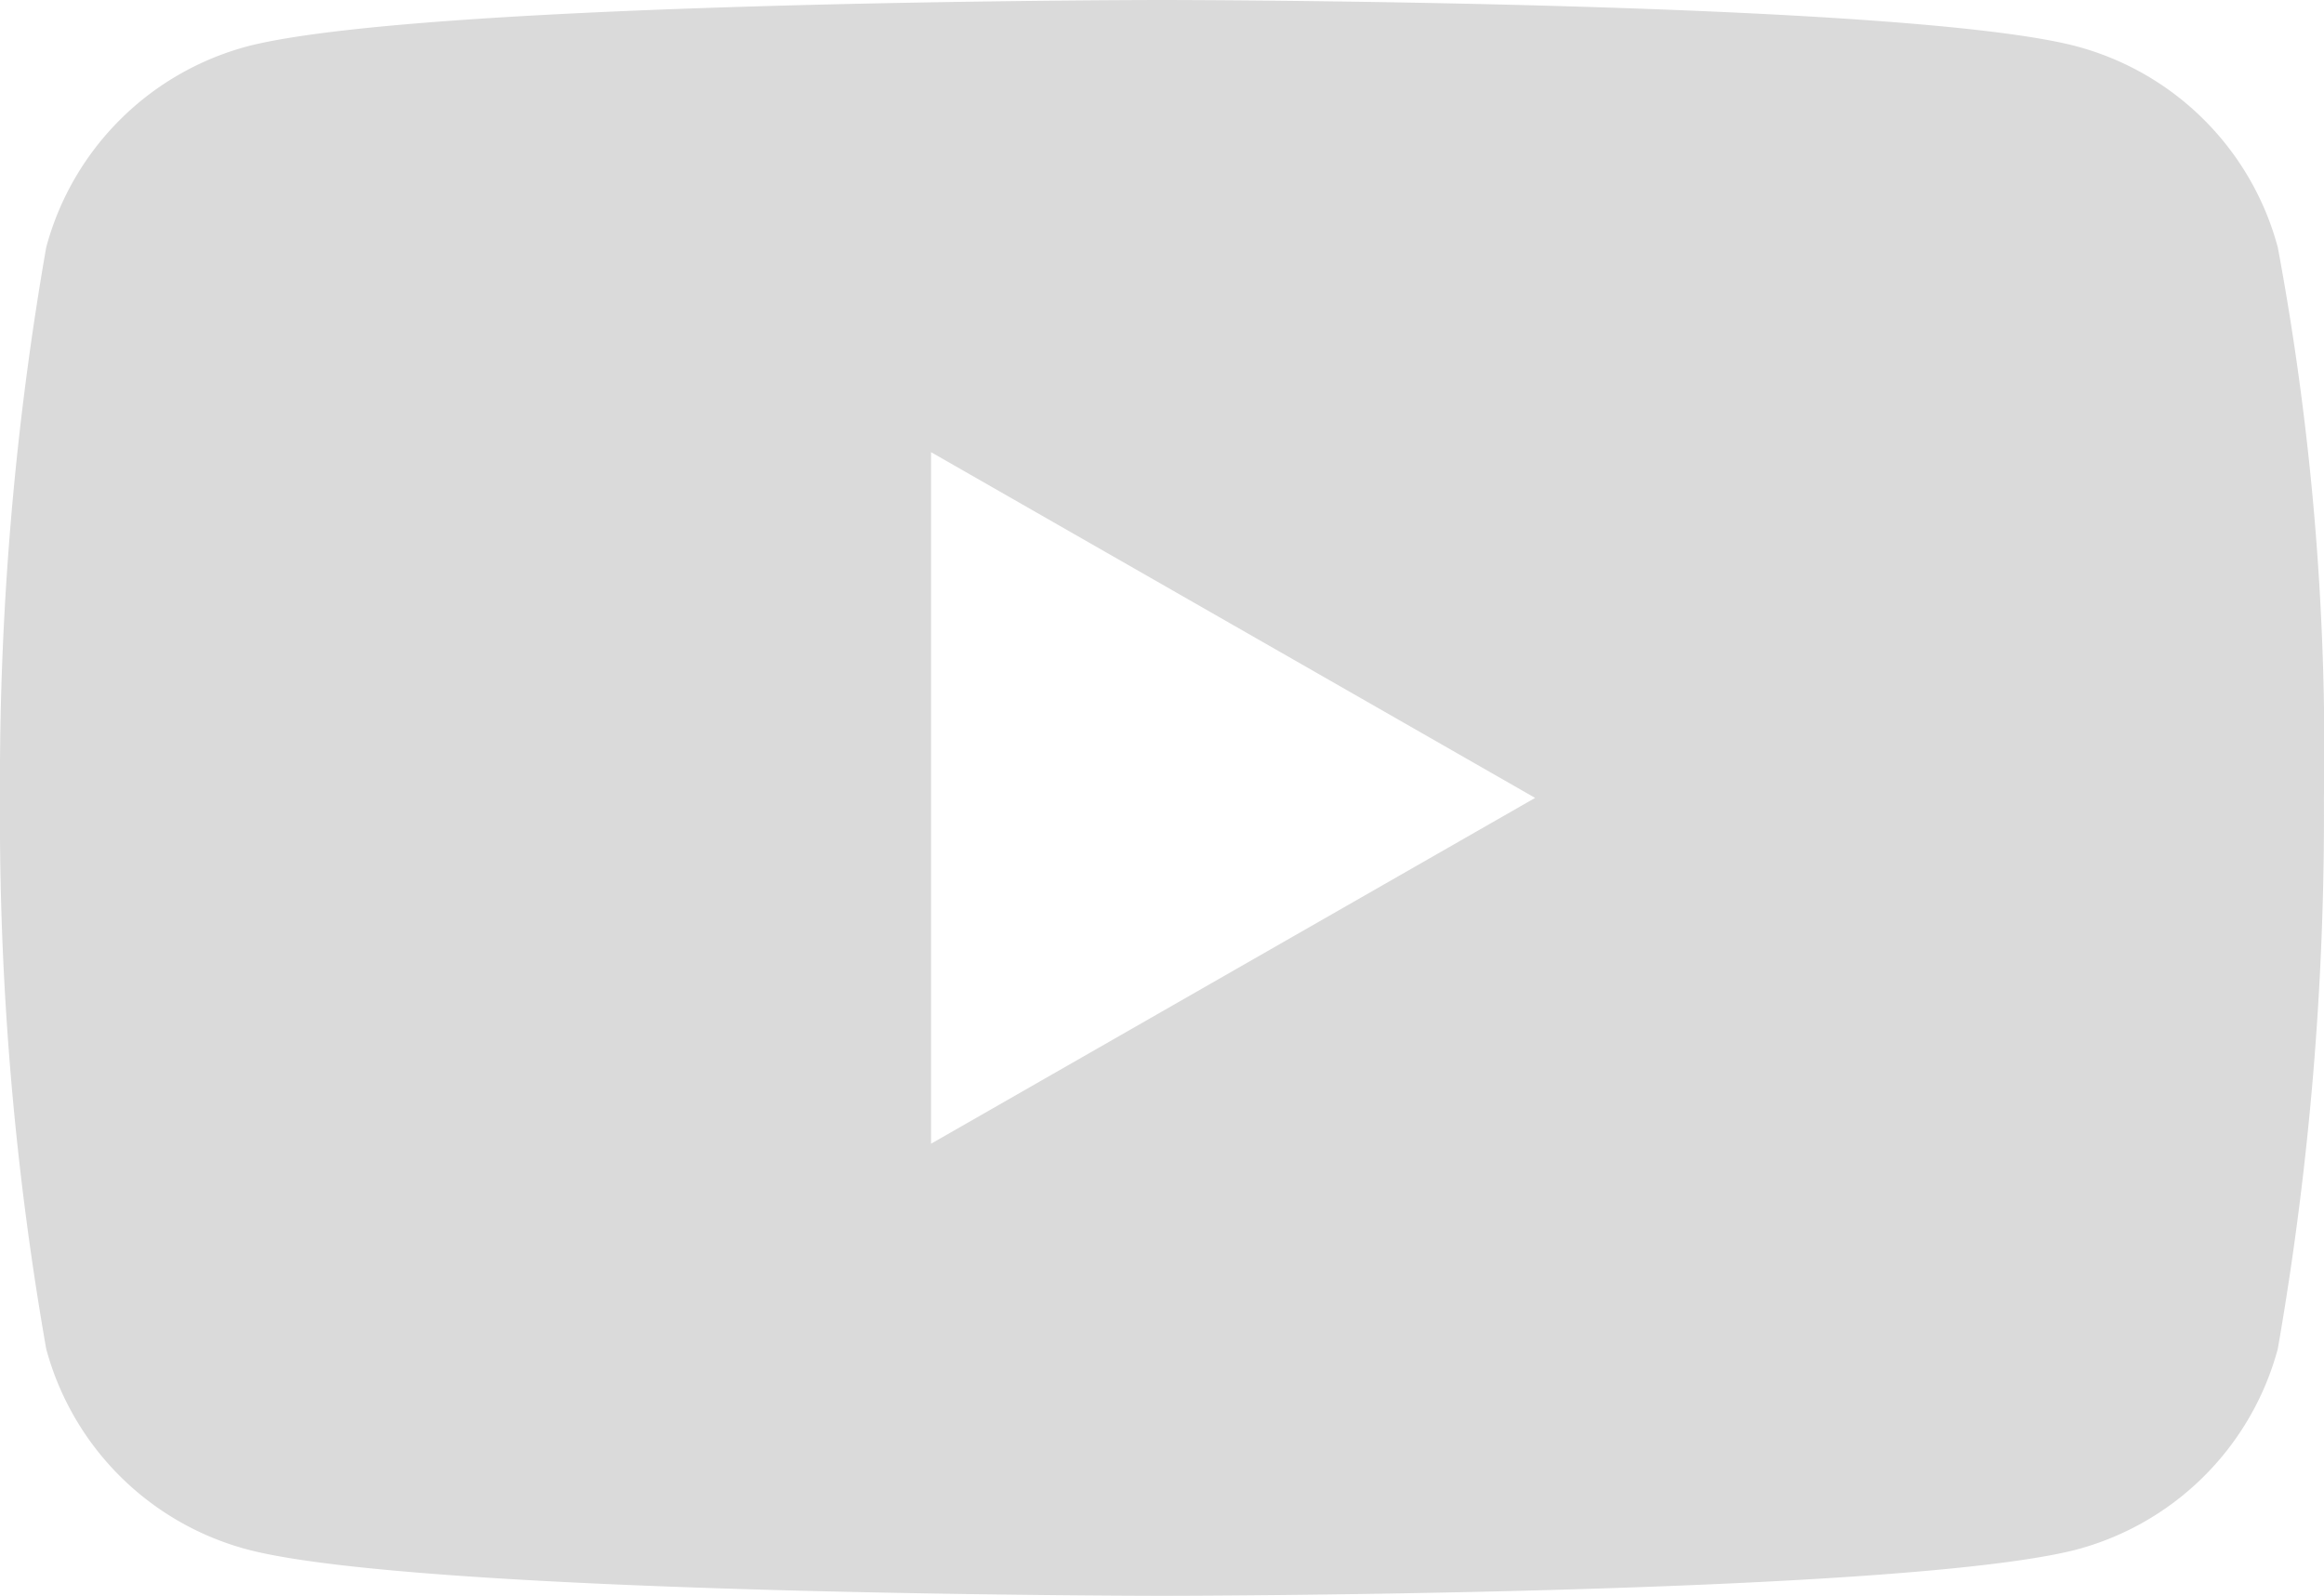 <svg xmlns="http://www.w3.org/2000/svg" id="prefix__Group_3_Copy_2" width="29.124" height="20" data-name="Group 3 Copy 2" viewBox="0 0 29.124 20">
    <defs>
        <clipPath id="prefix__clip-path">
            <path id="prefix__Clip_2" d="M0 0h29.124v20H0z" class="prefix__cls-1" data-name="Clip 2"/>
        </clipPath>
        <style>
            .prefix__cls-1{fill:none}
        </style>
    </defs>
    <path id="prefix__Clip_2-2" d="M0 0h29.124v20H0z" class="prefix__cls-1" data-name="Clip 2"/>
    <g id="prefix__Group_3_Copy_2-2" clip-path="url(#prefix__clip-path)" data-name="Group 3 Copy 2">
        <path id="prefix__Fill_1" fill="#dadada" d="M14.562 20c-.092 0-9.188-.007-11.428-.572a3.56 3.56 0 0 1-2.555-2.523A38.558 38.558 0 0 1 0 10a38.849 38.849 0 0 1 .579-6.9A3.563 3.563 0 0 1 3.134.572C5.422.007 14.471 0 14.562 0s9.187.007 11.428.572A3.563 3.563 0 0 1 28.545 3.1a34.351 34.351 0 0 1 .578 6.9 38.915 38.915 0 0 1-.578 6.905 3.56 3.56 0 0 1-2.555 2.524c-2.29.565-11.337.571-11.428.571zM11.668 5.667v8.667L19.238 10z" data-name="Fill 1"/>
    </g>
</svg>